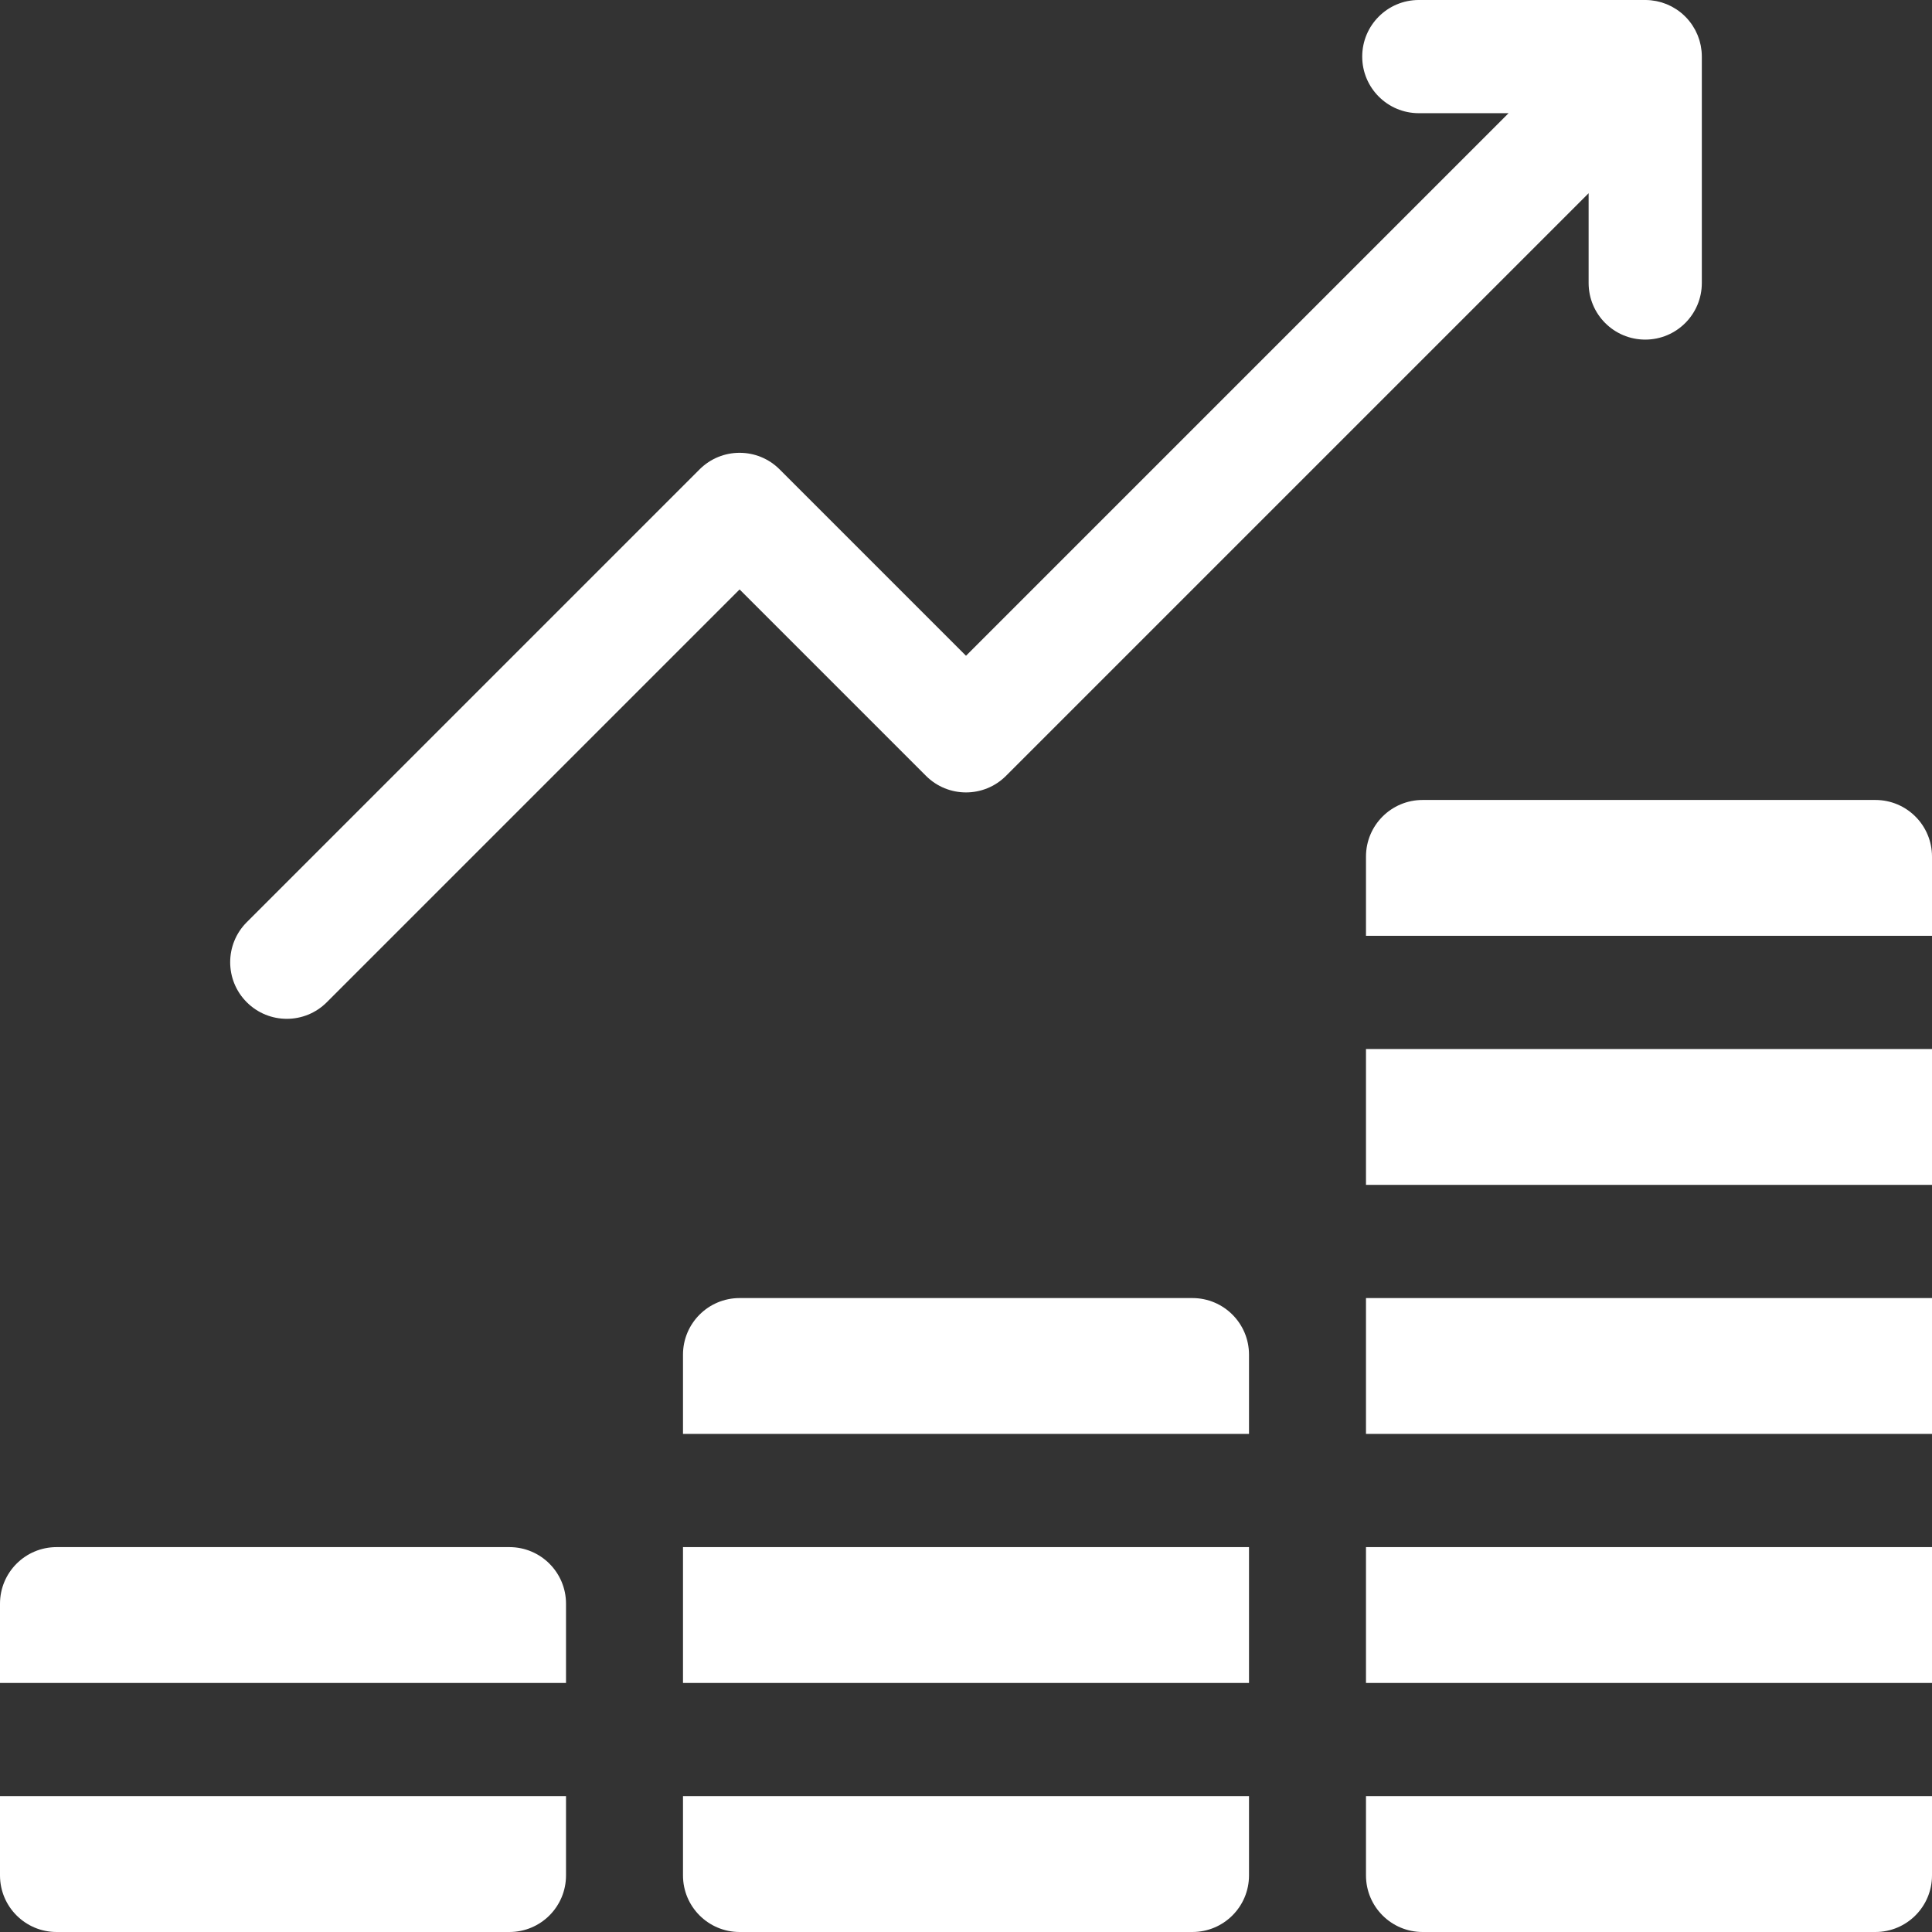 <?xml version="1.0" encoding="UTF-8"?> <svg xmlns="http://www.w3.org/2000/svg" height="512px" viewBox="0 0 512 512" width="512px" class=""><rect x="0" y="0" width="512" height="512" fill="#333333" stroke="none"/><g><path d="m76 270c3.84 0 7.676-1.465 10.605-4.395l109.395-109.395 49.395 49.395c5.859 5.859 15.352 5.859 21.211 0l154.395-154.395v23.789c0 8.289 6.711 15 15 15s15-6.711 15-15v-60c0-.492-.027-.988-.074-1.477-.023-.246-.07-.484-.105-.723-.035-.242-.062-.484-.109-.723-.055-.293-.137-.574-.207-.859-.051-.184-.09-.371-.145-.555-.09-.301-.199-.59-.309-.883-.062-.164-.113-.332-.18-.492-.125-.301-.27-.594-.41-.883-.07-.148-.137-.297-.211-.441-.172-.32-.359-.625-.551-.93-.066-.109-.125-.219-.195-.324-.27-.402-.555-.793-.859-1.168-.004-.004-.004-.008-.008-.012-.648-.793-1.375-1.52-2.168-2.168-.004-.004-.008-.004-.012-.008-.375-.305-.766-.59-1.168-.859-.105-.07-.215-.129-.324-.195-.305-.191-.609-.379-.93-.551-.145-.078-.293-.141-.441-.211-.289-.145-.582-.285-.883-.41-.16-.066-.328-.117-.492-.18-.293-.109-.582-.219-.883-.309-.184-.055-.371-.094-.555-.145-.285-.07-.566-.152-.859-.207-.238-.047-.48-.074-.723-.109-.238-.035-.477-.082-.723-.105-.488-.047-.984-.074-1.477-.074h-60c-8.289 0-15 6.711-15 15s6.711 15 15 15h23.789l-143.789 143.789-49.395-49.395c-5.859-5.859-15.352-5.859-21.211 0l-120 120c-5.859 5.859-5.859 15.352 0 21.211 2.93 2.93 6.766 4.395 10.605 4.395zm0 0" data-original="#000000" class="active-path" data-old_color="#000000" fill="#FFFFFF"></path><path d="m0 497c0 8.289 6.711 15 15 15h120c8.289 0 15-6.711 15-15v-21h-150zm0 0" data-original="#000000" class="active-path" data-old_color="#000000" fill="#FFFFFF"></path><path d="m135 410h-120c-8.289 0-15 6.711-15 15v21h150v-21c0-8.289-6.711-15-15-15zm0 0" data-original="#000000" class="active-path" data-old_color="#000000" fill="#FFFFFF"></path><path d="m181 497c0 8.289 6.711 15 15 15h120c8.289 0 15-6.711 15-15v-21h-150zm0 0" data-original="#000000" class="active-path" data-old_color="#000000" fill="#FFFFFF"></path><path d="m362 410h150v36h-150zm0 0" data-original="#000000" class="active-path" data-old_color="#000000" fill="#FFFFFF"></path><path d="m497 212h-120c-8.289 0-15 6.711-15 15v21h150v-21c0-8.289-6.711-15-15-15zm0 0" data-original="#000000" class="active-path" data-old_color="#000000" fill="#FFFFFF"></path><path d="m362 278h150v36h-150zm0 0" data-original="#000000" class="active-path" data-old_color="#000000" fill="#FFFFFF"></path><path d="m362 344h150v36h-150zm0 0" data-original="#000000" class="active-path" data-old_color="#000000" fill="#FFFFFF"></path><path d="m362 497c0 8.289 6.711 15 15 15h120c8.289 0 15-6.711 15-15v-21h-150zm0 0" data-original="#000000" class="active-path" data-old_color="#000000" fill="#FFFFFF"></path><path d="m181 410h150v36h-150zm0 0" data-original="#000000" class="active-path" data-old_color="#000000" fill="#FFFFFF"></path><path d="m316 344h-120c-8.289 0-15 6.711-15 15v21h150v-21c0-8.289-6.711-15-15-15zm0 0" data-original="#000000" class="active-path" data-old_color="#000000" fill="#FFFFFF"></path></g></svg> 